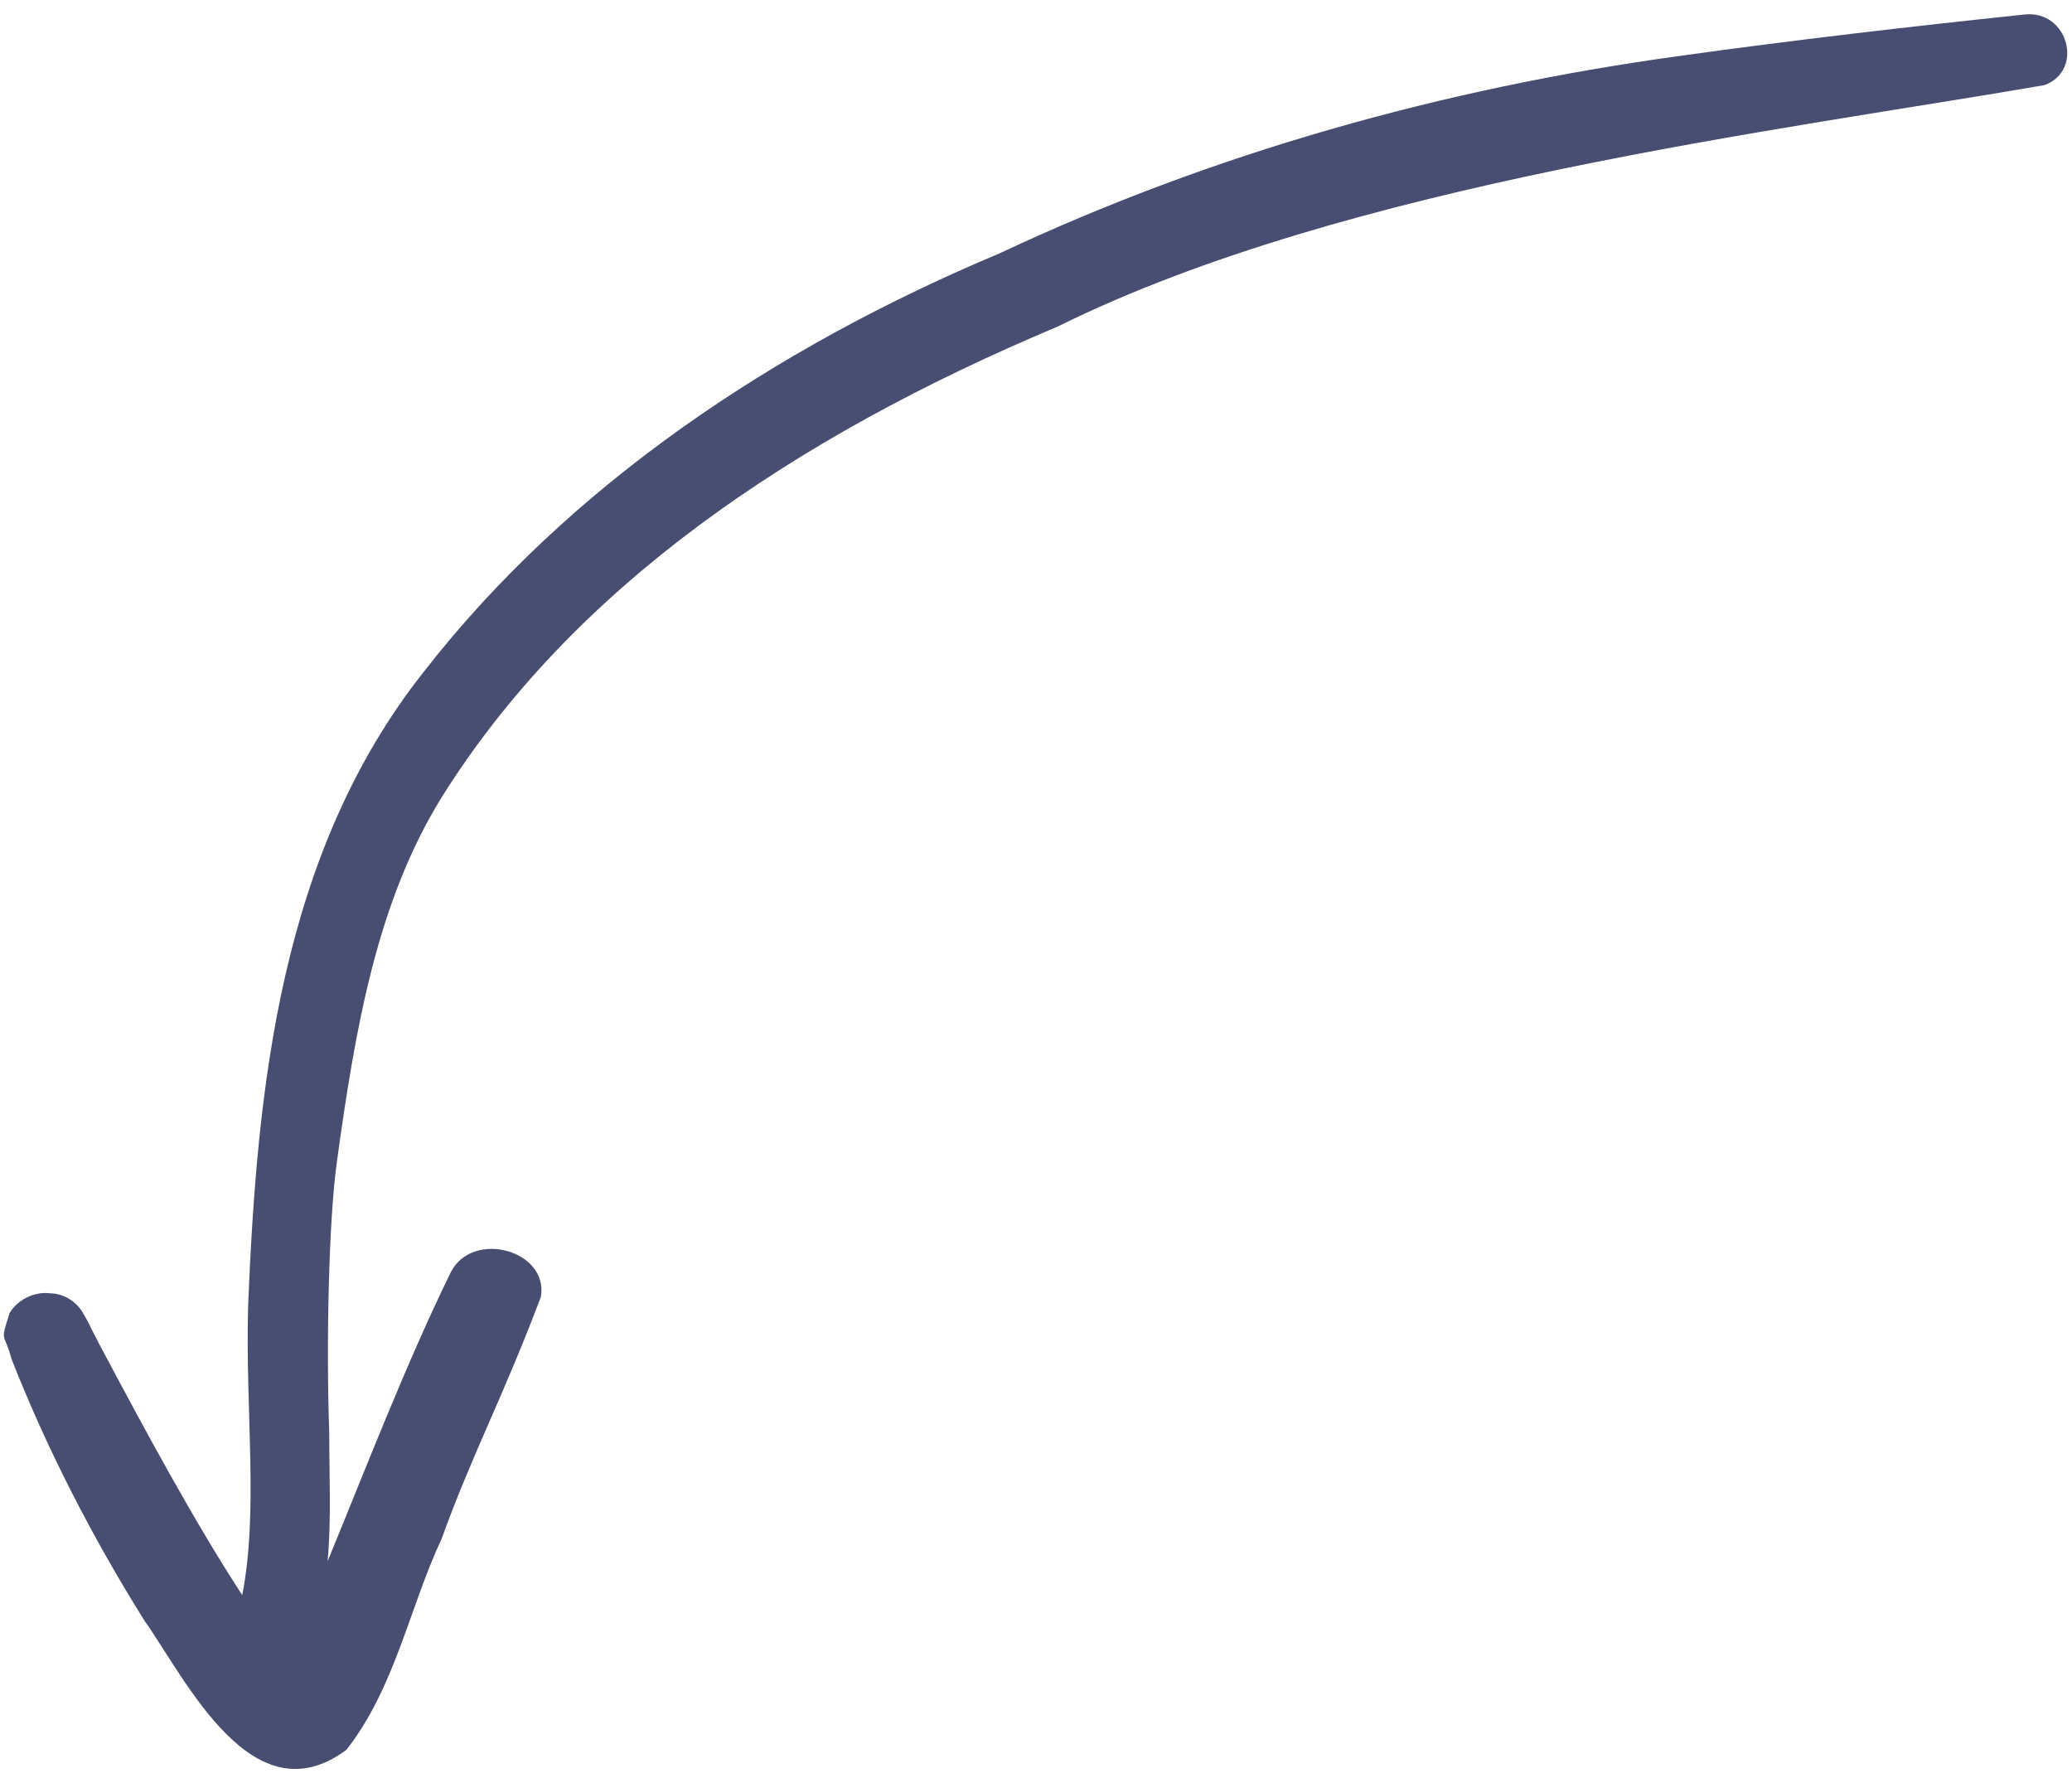 <svg width="136" height="117" viewBox="0 0 136 117" fill="none" xmlns="http://www.w3.org/2000/svg">
<path d="M0.618 86.193C1.112 85.335 2.226 84.733 3.296 84.879C4.386 84.884 5.358 85.686 5.653 86.631C5.017 85.42 5.783 86.696 5.982 87.178C6.591 88.367 6.287 87.773 6.867 88.87C9.381 93.599 12.775 99.904 15.899 104.681C16.975 99.209 16.107 92.738 16.282 85.784C16.865 71.449 18.363 56.029 27.818 44.084C37.336 31.857 50.821 22.835 65.595 16.633C79.568 10.064 94.707 5.805 110.194 3.678C117.747 2.622 125.309 1.751 132.899 0.95C135.749 0.655 136.81 4.625 134.193 5.587C117.096 8.544 88.445 12.011 69.43 21.429C51.969 28.76 37.558 38.609 28.968 52.363C24.784 59.142 23.343 67.263 22.098 76.355C21.58 80.128 21.402 88.154 21.611 94.044C21.607 96.818 21.758 99.656 21.502 102.464C23.995 96.401 26.723 89.327 29.606 83.46C31.055 80.7 36.004 82.051 35.505 85.1C33.01 91.722 31.018 95.365 28.986 100.99C26.856 105.547 25.922 110.781 22.732 114.842C16.575 119.412 12.245 110.275 9.488 106.37C6.054 100.883 3.089 95.121 0.75 89.172C0.291 87.394 -0.028 88.199 0.619 86.216L0.618 86.193Z" fill="#484E71"/>
</svg>
